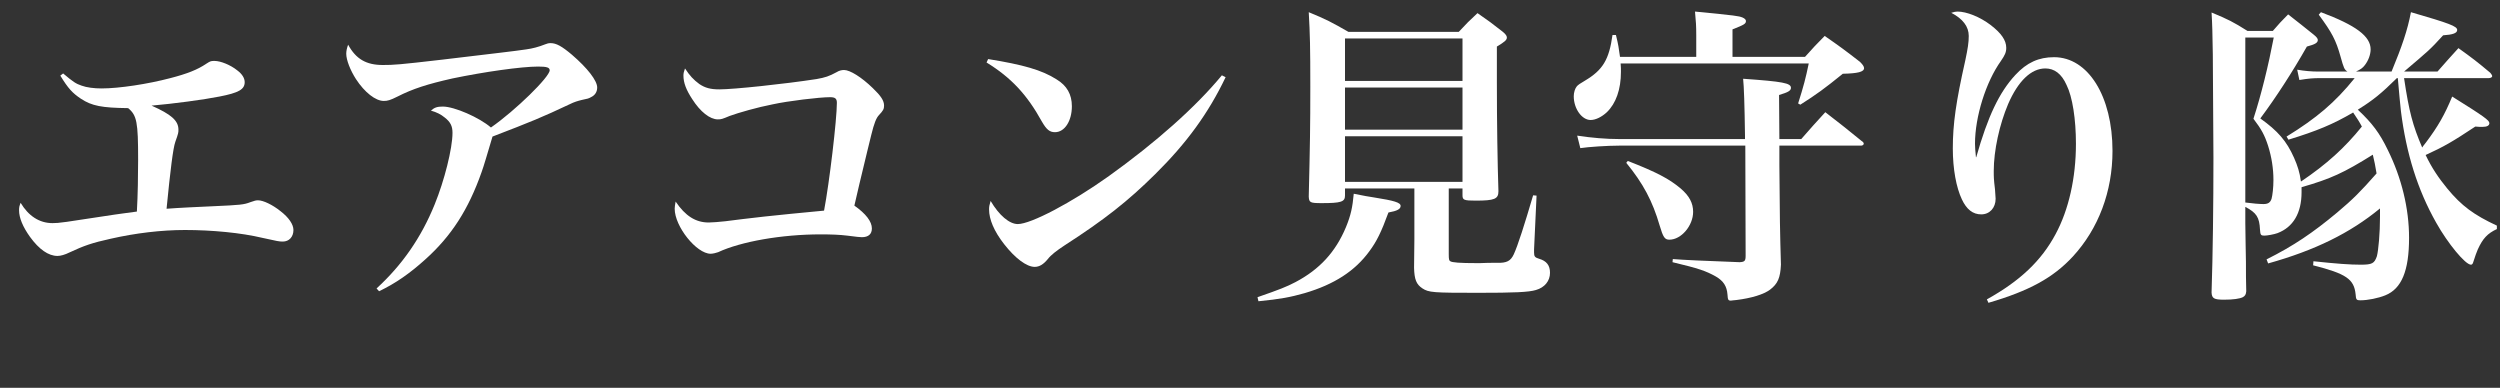 <?xml version="1.0" encoding="UTF-8"?>
<svg id="_レイヤー_1" data-name="レイヤー 1" xmlns="http://www.w3.org/2000/svg" viewBox="0 0 480 74.46">
  <rect x="0" y="0" width="480" height="74.46" fill="#333333" stroke="none"/>
  <defs>
    <style>
      .cls-1 {
        fill: #fff;
        stroke-width: 0px;
      }
    </style>
  </defs>
  <path class="cls-1" d="M12.12,14.1c1.92,1.62,2.46,1.98,3.54,2.34.96.36,2.4.54,3.84.54,3.36,0,8.88-.84,13.2-1.98,3.24-.84,5.22-1.62,6.9-2.76.84-.54.9-.54,1.62-.54,1.14,0,3.06.78,4.32,1.8.96.72,1.44,1.5,1.44,2.28,0,1.38-1.14,2.04-4.86,2.76-3,.6-8.88,1.38-13.02,1.74,3.78,1.68,5.16,2.88,5.16,4.62,0,.54,0,.66-.6,2.34-.42,1.14-.96,5.46-1.68,12.84,2.28-.18,6.12-.36,8.88-.48,5.34-.24,5.94-.3,7.2-.78.9-.3,1.02-.36,1.5-.36.96,0,2.76.84,4.32,2.1,1.56,1.2,2.46,2.52,2.46,3.6,0,1.32-.84,2.22-2.04,2.22-.72,0-.96-.06-3.96-.72-4.02-.96-9.6-1.5-14.82-1.5-4.56,0-9.54.6-14.28,1.68-3.54.78-5.1,1.32-7.92,2.64-.84.42-1.68.66-2.28.66-1.74,0-3.54-1.26-5.28-3.66-1.38-1.92-2.1-3.66-2.1-5.1,0-.6.06-.84.3-1.44,1.5,2.52,3.6,3.9,6.12,3.9,1.32,0,2.04-.12,11.82-1.62.96-.12,1.56-.24,4.38-.6.18-3.18.24-6.96.24-9.96,0-7.2-.24-8.52-1.92-9.9-5.04-.06-6.96-.42-9.06-1.8-1.62-1.08-2.46-1.98-3.96-4.44l.54-.42Z"/>
  <path class="cls-1" d="M72.3,55.38c4.92-4.5,8.58-9.78,11.16-16.14,1.86-4.56,3.42-10.74,3.42-13.74,0-1.32-.42-2.1-1.5-2.94-.72-.6-1.56-1.02-2.64-1.32.66-.6,1.2-.78,2.28-.78,2.22,0,7.02,2.1,9.24,4.02,4.74-3.3,11.28-9.72,11.28-10.98,0-.54-.54-.72-2.22-.72-3.24,0-10.38,1.02-16.44,2.28-4.8,1.08-7.62,1.98-10.56,3.48-1.44.72-1.92.84-2.64.84-1.56,0-3.66-1.62-5.34-4.2-1.08-1.68-1.86-3.66-1.86-4.86,0-.54.12-1.08.36-1.74,1.5,2.76,3.48,3.9,6.66,3.9,2.1,0,3.06-.06,11.34-1.02,10.5-1.26,13.8-1.62,16.2-1.98q1.8-.24,3.6-.96c.42-.18.72-.24,1.08-.24,1.08,0,2.16.6,4.08,2.22,3,2.58,4.86,4.98,4.86,6.3,0,.84-.42,1.5-1.2,1.86-.42.24-.6.3-1.8.54-.72.18-1.38.36-2.34.84-5.22,2.46-7.26,3.3-14.76,6.18-1.02,3.42-1.68,5.7-2.1,6.84-2.52,7.14-5.76,12.24-10.86,16.8-2.94,2.64-5.58,4.5-8.82,6.06l-.48-.54Z"/>
  <path class="cls-1" d="M134.28,16.14c1.08.72,2.1,1.02,3.84,1.02,2.7,0,12.42-1.02,18.66-1.98,1.68-.3,2.4-.54,3.84-1.32.48-.3.96-.42,1.44-.42,1.14,0,3.36,1.38,5.52,3.48,1.56,1.5,2.16,2.4,2.16,3.36,0,.66-.18.96-.96,1.8-.54.54-.96,1.62-1.5,3.84s-.66,2.64-2.28,9.42c-.42,1.8-.72,3.12-.96,4.14,2.22,1.56,3.36,3.06,3.36,4.38,0,1.08-.66,1.68-1.92,1.68-.48,0-.84-.06-2.82-.3-1.44-.18-3.12-.24-5.1-.24-7.5,0-15.3,1.38-19.68,3.42-.3.12-1.02.3-1.44.3-2.7,0-6.9-5.22-6.9-8.64,0-.36.06-.72.18-1.38,1.86,2.76,3.84,4.02,6.36,4.02.66,0,2.04-.12,3.18-.24q2.7-.36,7.5-.9c2.94-.3,6.78-.72,11.46-1.14,1.02-5.34,2.46-17.52,2.46-20.7,0-.84-.36-1.08-1.32-1.08-2.04,0-8.04.72-11.04,1.38-2.82.54-6.6,1.62-8.22,2.22-1.44.6-1.62.66-2.28.66-1.5,0-3.36-1.44-4.92-3.9-1.14-1.74-1.68-3.12-1.68-4.5,0-.42.06-.72.3-1.38.9,1.38,1.62,2.16,2.76,3Z"/>
  <path class="cls-1" d="M189.72,11.34c6.72,1.08,10.32,2.1,13.14,3.9,1.98,1.2,2.94,2.88,2.94,5.16,0,2.82-1.38,4.98-3.24,4.98-1.02,0-1.62-.48-2.52-2.04-2.88-5.22-5.94-8.46-10.62-11.34l.3-.66ZM235.32,14.82c-3.3,6.9-7.44,12.6-13.5,18.6-5.34,5.28-9.78,8.76-17.4,13.68-1.56,1.02-2.64,1.86-3.24,2.64-.84,1.02-1.62,1.5-2.52,1.5-1.56,0-3.78-1.68-5.88-4.38-1.92-2.46-2.88-4.74-2.88-6.66,0-.54.06-.84.3-1.62,1.62,2.76,3.6,4.44,5.22,4.44,2.52,0,10.38-4.14,17.52-9.24,8.94-6.42,16.56-13.14,21.66-19.32l.72.36Z"/>
  <path class="cls-1" d="M241.44,57.06c4.32-1.5,5.52-1.98,7.26-2.88,4.68-2.46,7.74-5.82,9.72-10.56.96-2.34,1.26-3.84,1.5-6.42,1.74.36,3.12.6,3.96.72,3.78.6,5.04.96,5.04,1.62,0,.6-.66.96-2.34,1.26-1.38,3.78-2.28,5.58-3.66,7.44-2.76,3.78-6.72,6.36-12.42,8.04-2.76.78-4.62,1.14-8.88,1.56l-.18-.78ZM278.16,48.78c0,1.02.06,1.26.3,1.38.36.24,1.8.36,5.04.36h.66c1.2-.06,2.1-.06,2.76-.06h.48c1.92.06,2.64-.36,3.24-1.62.78-1.68,2.1-5.82,3.72-11.34l.66.06-.48,10.32v.6c0,.78.18.96.96,1.2,1.44.42,2.1,1.26,2.1,2.7,0,1.56-1.02,2.82-2.7,3.3-1.38.42-4.14.54-11.16.54-8.58,0-9.42-.06-10.62-.84-1.2-.78-1.56-1.74-1.62-3.96q.06-4.86.06-5.4v-9.84h-13.32v1.38c0,1.2-.78,1.44-4.5,1.44-2.22,0-2.4-.12-2.46-1.26.24-9.96.3-13.56.3-21.12s-.06-10.02-.3-14.28c3.36,1.38,4.38,1.92,7.62,3.78h21.18c1.5-1.62,1.98-2.1,3.6-3.6,2.16,1.5,2.82,1.98,4.8,3.54.6.48.84.84.84,1.14,0,.48-.42.84-1.92,1.74v6.9c0,7.74.12,15.42.3,20.88,0,1.5-.78,1.8-4.38,1.8-2.22,0-2.52-.12-2.52-1.02v-1.32h-2.64v12.6ZM280.8,7.38h-22.56v8.16h22.56V7.38ZM258.24,16.8v8.1h22.56v-8.1h-22.56ZM258.24,26.16v8.76h22.56v-8.76h-22.56Z"/>
  <path class="cls-1" d="M346.56,10.92c1.62-1.8,2.1-2.34,3.78-4.02,2.94,2.04,3.84,2.7,6.78,4.98.54.54.78.9.78,1.2,0,.72-1.2,1.02-4.08,1.08-3.48,2.82-5.04,3.96-8.16,5.94l-.42-.24c1.08-3.42,1.44-4.8,2.04-7.68h-36.12c.06.72.06,1.02.06,1.62,0,3.36-.96,6.06-2.7,7.74-.96.9-2.16,1.5-3.12,1.5-1.68,0-3.24-2.16-3.24-4.56,0-.72.24-1.5.6-1.92q.3-.36,1.56-1.08c3.42-2.04,4.62-4.02,5.28-8.76h.66c.48,1.92.54,2.52.78,4.2h14.64v-4.14c0-1.8-.06-2.64-.24-4.56,7.98.78,8.34.84,9.12,1.14.42.18.66.42.66.66,0,.54-.3.72-2.58,1.62v5.28h13.92ZM345.84,26.7c1.98-2.28,2.64-3,4.62-5.16,3,2.34,3.96,3.06,6.96,5.52.3.18.42.36.42.54s-.24.36-.48.36h-15.72v3.72c.06,9.54.12,13.08.3,19.14-.12,2.52-.6,3.66-2.1,4.8-1.2.9-3.54,1.62-6.42,1.98-.72.06-1.08.12-1.08.12-.54,0-.6-.18-.66-1.14-.12-1.62-.78-2.64-2.22-3.48-1.92-1.08-3.3-1.56-8.34-2.76l.06-.6q2.88.24,12.84.6c.96-.06,1.14-.24,1.14-1.26l-.06-21.12h-24.18c-2.28,0-5.94.24-7.5.48l-.6-2.4c2.7.42,5.58.66,8.1.66h24.12v-.66q-.12-8.76-.36-10.92c7.68.54,9.18.84,9.18,1.74,0,.54-.48.84-2.28,1.38l.06,8.46h4.2ZM312.54,30.9c5.52,2.16,7.92,3.42,10.14,5.28,1.68,1.44,2.4,2.82,2.4,4.5,0,2.64-2.28,5.34-4.56,5.34-.9,0-1.2-.48-1.86-2.7-1.38-4.74-3.18-8.1-6.42-12.06l.3-.36Z"/>
  <path class="cls-1" d="M381.48,57.48c6.36-3.54,10.44-7.38,13.2-12.54,2.52-4.68,3.9-10.8,3.9-17.34,0-4.68-.66-9-1.8-11.28-.96-2.16-2.34-3.18-4.08-3.18-2.7,0-5.22,2.4-7.14,6.84-1.68,3.96-2.76,8.94-2.76,12.84,0,1.14,0,1.62.24,3.54.06.78.12,1.56.12,1.8,0,1.74-1.14,3-2.76,3s-2.82-.96-3.72-2.88c-1.08-2.28-1.74-5.82-1.74-9.78,0-4.68.6-8.94,2.4-16.92.48-2.28.66-3.42.66-4.68,0-1.8-1.14-3.3-3.36-4.44.54-.18.9-.24,1.2-.24,1.74,0,4.32,1.02,6.36,2.58s3,2.94,3,4.38c0,.84-.24,1.38-1.02,2.52-2.88,4.02-4.98,10.68-4.98,15.9,0,.72.06,1.32.18,2.58h.06c2.22-7.86,4.44-12.48,7.5-15.78,2.22-2.4,4.5-3.42,7.44-3.42,6.54,0,11.22,7.5,11.22,18,0,7.8-2.7,14.94-7.62,20.28-3.78,4.08-8.4,6.6-16.2,8.88l-.3-.66Z"/>
  <path class="cls-1" d="M461.58,15c.96,6.48,1.68,9.12,3.48,13.32q.18-.3.72-.96c2.34-3.12,3.6-5.34,5.04-8.82,6.06,3.78,7.14,4.56,7.14,5.1,0,.48-.48.72-1.32.72-.36,0-.84,0-1.38-.06-4.44,2.94-6,3.84-9.54,5.46,1.2,2.52,2.52,4.44,4.14,6.42,2.76,3.36,5.16,5.1,9.54,7.14v.66c-1.8.84-2.7,1.8-3.66,3.9-.24.6-.54,1.32-.84,2.34-.12.42-.24.6-.48.6-1.08,0-4.44-4.08-6.66-8.04-3.6-6.36-5.76-13.32-6.78-21.42q-.18-1.56-.6-6.36h-.18c-3.06,3-4.44,4.14-7.5,6.06,2.76,2.58,4.2,4.5,5.76,7.74,2.64,5.34,4.08,11.22,4.08,16.86,0,6.36-1.44,9.78-4.56,11.04-1.32.54-3.36.96-4.8.96-.72,0-.84-.12-.9-1.14-.3-2.94-1.8-3.96-8.16-5.58l.06-.78c4.5.48,7.02.66,9.06.66,2.22,0,2.64-.24,3.12-1.62.3-1.14.6-4.44.6-7.62v-1.56c-5.76,4.74-12.48,8.04-21.48,10.56l-.3-.78c5.16-2.58,8.88-5.1,13.56-9,3.06-2.58,4.44-3.96,7.56-7.5-.24-1.56-.42-2.28-.72-3.6-5.58,3.48-8.04,4.62-13.68,6.24v.96c0,4.02-1.62,6.72-4.62,7.86-.66.24-1.98.48-2.52.48-.66,0-.78-.12-.84-1.14-.12-2.4-.66-3.24-2.82-4.38v3.12c.06,3.06.06,5.52.12,7.44,0,2.88,0,3.06.06,5.64-.06.66-.24.9-.66,1.14-.6.3-1.86.48-3.6.48-1.92,0-2.34-.24-2.4-1.38.24-7.2.36-16.98.36-25.86q0-1.44-.12-19.86-.06-5.28-.24-8.04c3.18,1.32,4.14,1.8,6.9,3.54h4.86c1.2-1.38,1.56-1.8,2.94-3.18,2.16,1.68,2.82,2.22,4.92,3.9.6.48.78.78.78,1.02,0,.54-.54.84-2.1,1.26-2.76,4.86-5.94,9.78-8.94,13.8,3.36,2.4,5.04,4.32,6.48,7.56.66,1.5,1.08,2.76,1.32,4.56,4.98-3.36,8.4-6.48,11.7-10.56-.54-1.02-.84-1.44-1.68-2.7-3.9,2.28-6.96,3.54-12.42,5.22l-.36-.6c5.76-3.54,9.3-6.54,13.08-11.22h-6.72c-1.2,0-2.1.06-3.9.36l-.42-1.98c1.38.24,2.76.36,4.08.36h5.58c-.6-.36-.72-.66-1.32-2.82-.9-3.24-1.68-4.68-4.2-8.1l.42-.48c6.72,2.52,9.54,4.62,9.54,7.14,0,.96-.42,2.16-1.14,3.06-.42.54-.78.78-1.68,1.2h6.84c1.98-4.8,3.06-7.92,3.72-11.4,7.44,2.16,8.88,2.7,8.88,3.42,0,.6-.84.9-2.7,1.02-2.58,2.82-2.7,2.88-7.5,6.96h6.42q2.04-2.34,4.02-4.5c2.76,1.98,3.54,2.58,6.12,4.74.24.3.36.48.36.66s-.3.36-.66.36h-16.26ZM431.1,38.88c1.32.18,2.76.3,3.48.3.9,0,1.32-.3,1.56-1.02.18-.66.36-2.16.36-3.6,0-2.22-.36-4.44-1.02-6.54-.66-2.04-1.26-3.18-2.82-5.22,1.5-4.62,2.88-10.26,3.9-15.6h-5.46v31.68Z"/>
</svg>